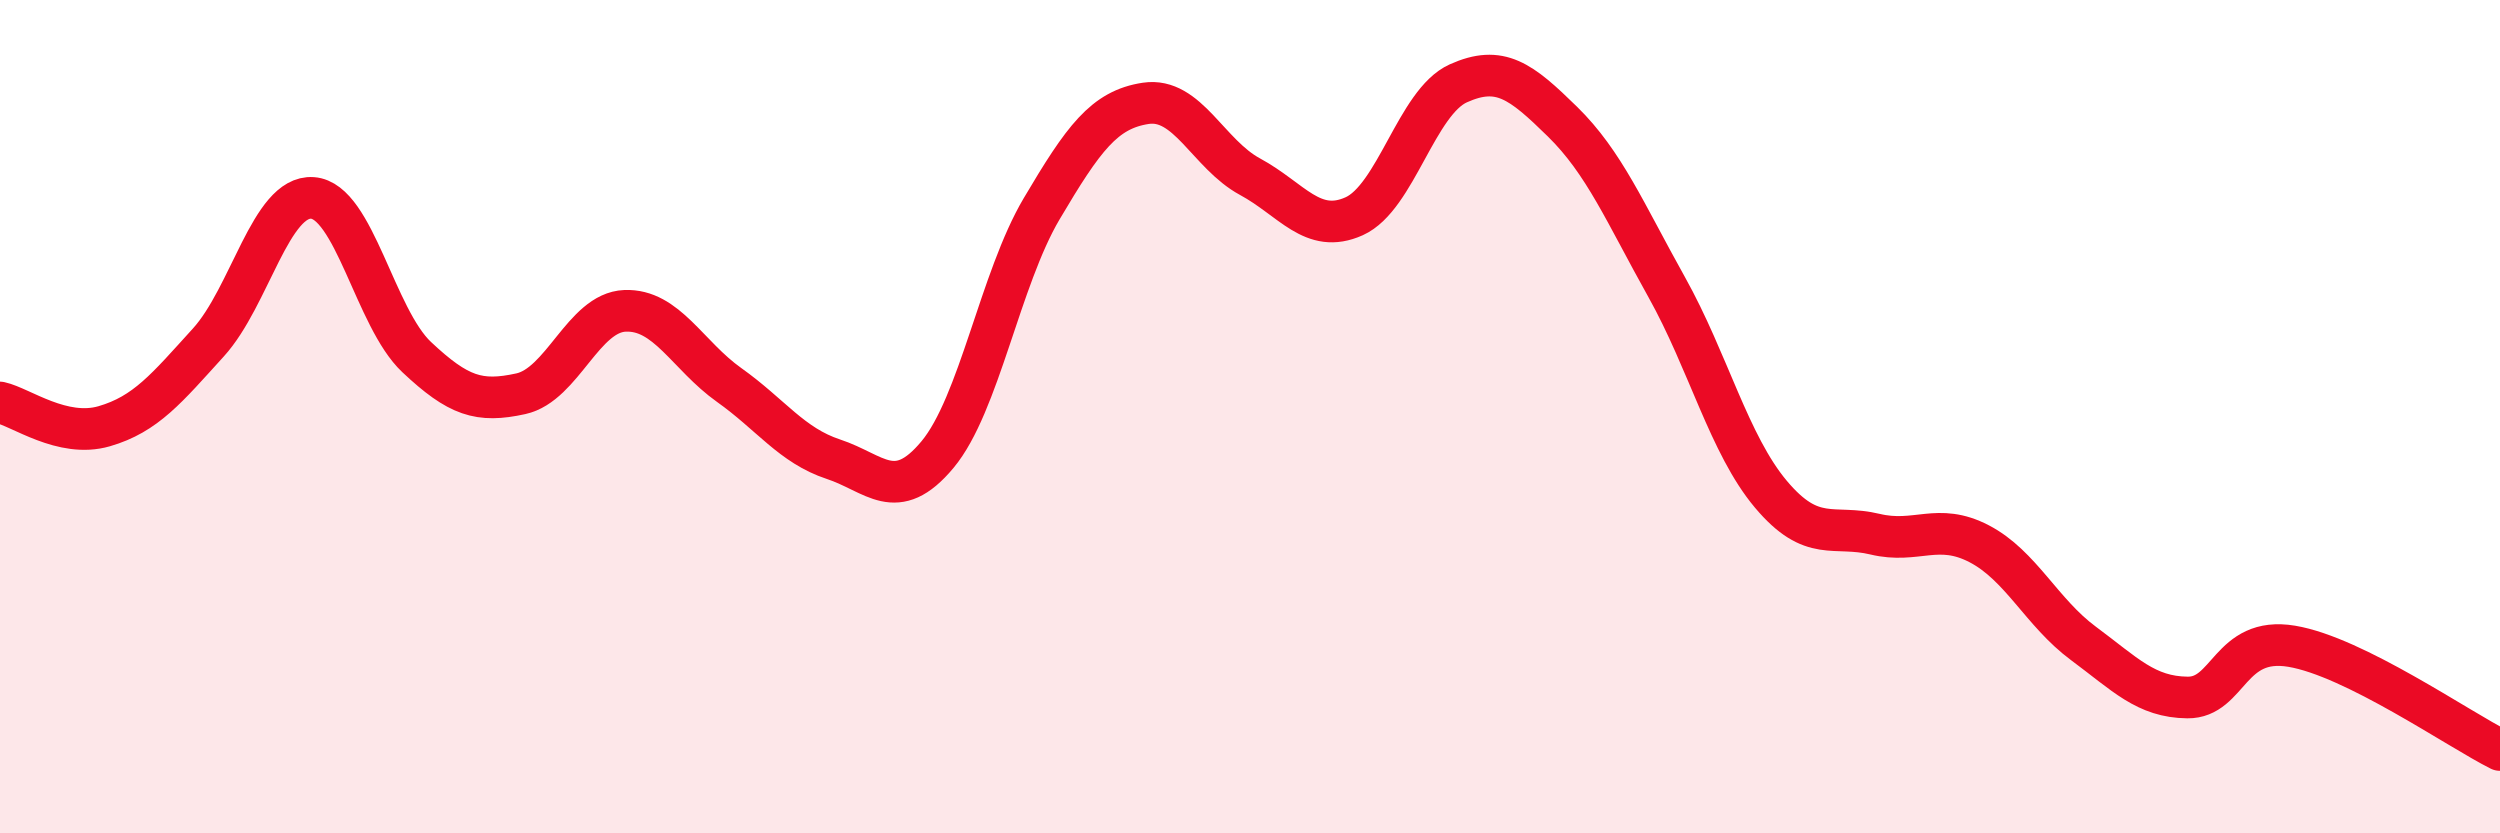
    <svg width="60" height="20" viewBox="0 0 60 20" xmlns="http://www.w3.org/2000/svg">
      <path
        d="M 0,9.66 C 0.5,9.77 1.5,10.52 2.5,10.23 C 3.5,9.94 4,9.32 5,8.22 C 6,7.12 6.5,4.68 7.5,4.75 C 8.5,4.82 9,7.63 10,8.57 C 11,9.51 11.5,9.67 12.5,9.45 C 13.5,9.23 14,7.5 15,7.46 C 16,7.42 16.5,8.53 17.5,9.24 C 18.5,9.95 19,10.69 20,11.02 C 21,11.35 21.5,12.11 22.5,10.91 C 23.5,9.71 24,6.7 25,5.01 C 26,3.32 26.5,2.63 27.5,2.48 C 28.5,2.33 29,3.7 30,4.24 C 31,4.78 31.5,5.64 32.5,5.19 C 33.5,4.74 34,2.45 35,2 C 36,1.55 36.5,1.94 37.5,2.92 C 38.5,3.9 39,5.1 40,6.89 C 41,8.68 41.5,10.67 42.5,11.86 C 43.5,13.05 44,12.58 45,12.82 C 46,13.06 46.5,12.53 47.5,13.05 C 48.5,13.57 49,14.7 50,15.44 C 51,16.18 51.5,16.73 52.5,16.74 C 53.5,16.75 53.5,15.26 55,15.51 C 56.5,15.76 59,17.5 60,18L60 20L0 20Z"
        fill="#EB0A25"
        opacity="0.1"
        stroke-linecap="round"
        stroke-linejoin="round"
      />
      <path
        d="M 0,9.66 C 0.5,9.77 1.5,10.52 2.5,10.23 C 3.5,9.94 4,9.32 5,8.22 C 6,7.12 6.5,4.68 7.5,4.75 C 8.5,4.82 9,7.63 10,8.57 C 11,9.51 11.5,9.67 12.5,9.45 C 13.5,9.23 14,7.5 15,7.46 C 16,7.42 16.5,8.53 17.5,9.24 C 18.5,9.95 19,10.69 20,11.02 C 21,11.35 21.5,12.11 22.5,10.91 C 23.5,9.71 24,6.7 25,5.01 C 26,3.32 26.5,2.63 27.5,2.48 C 28.5,2.33 29,3.7 30,4.24 C 31,4.78 31.5,5.64 32.5,5.19 C 33.5,4.74 34,2.45 35,2 C 36,1.55 36.5,1.94 37.5,2.92 C 38.5,3.9 39,5.1 40,6.89 C 41,8.68 41.5,10.67 42.5,11.86 C 43.5,13.05 44,12.58 45,12.82 C 46,13.06 46.5,12.53 47.5,13.05 C 48.5,13.57 49,14.7 50,15.44 C 51,16.18 51.5,16.73 52.5,16.74 C 53.5,16.75 53.5,15.26 55,15.51 C 56.5,15.76 59,17.5 60,18"
        stroke="#EB0A25"
        stroke-width="1"
        fill="none"
        stroke-linecap="round"
        stroke-linejoin="round"
      />
    </svg>
  